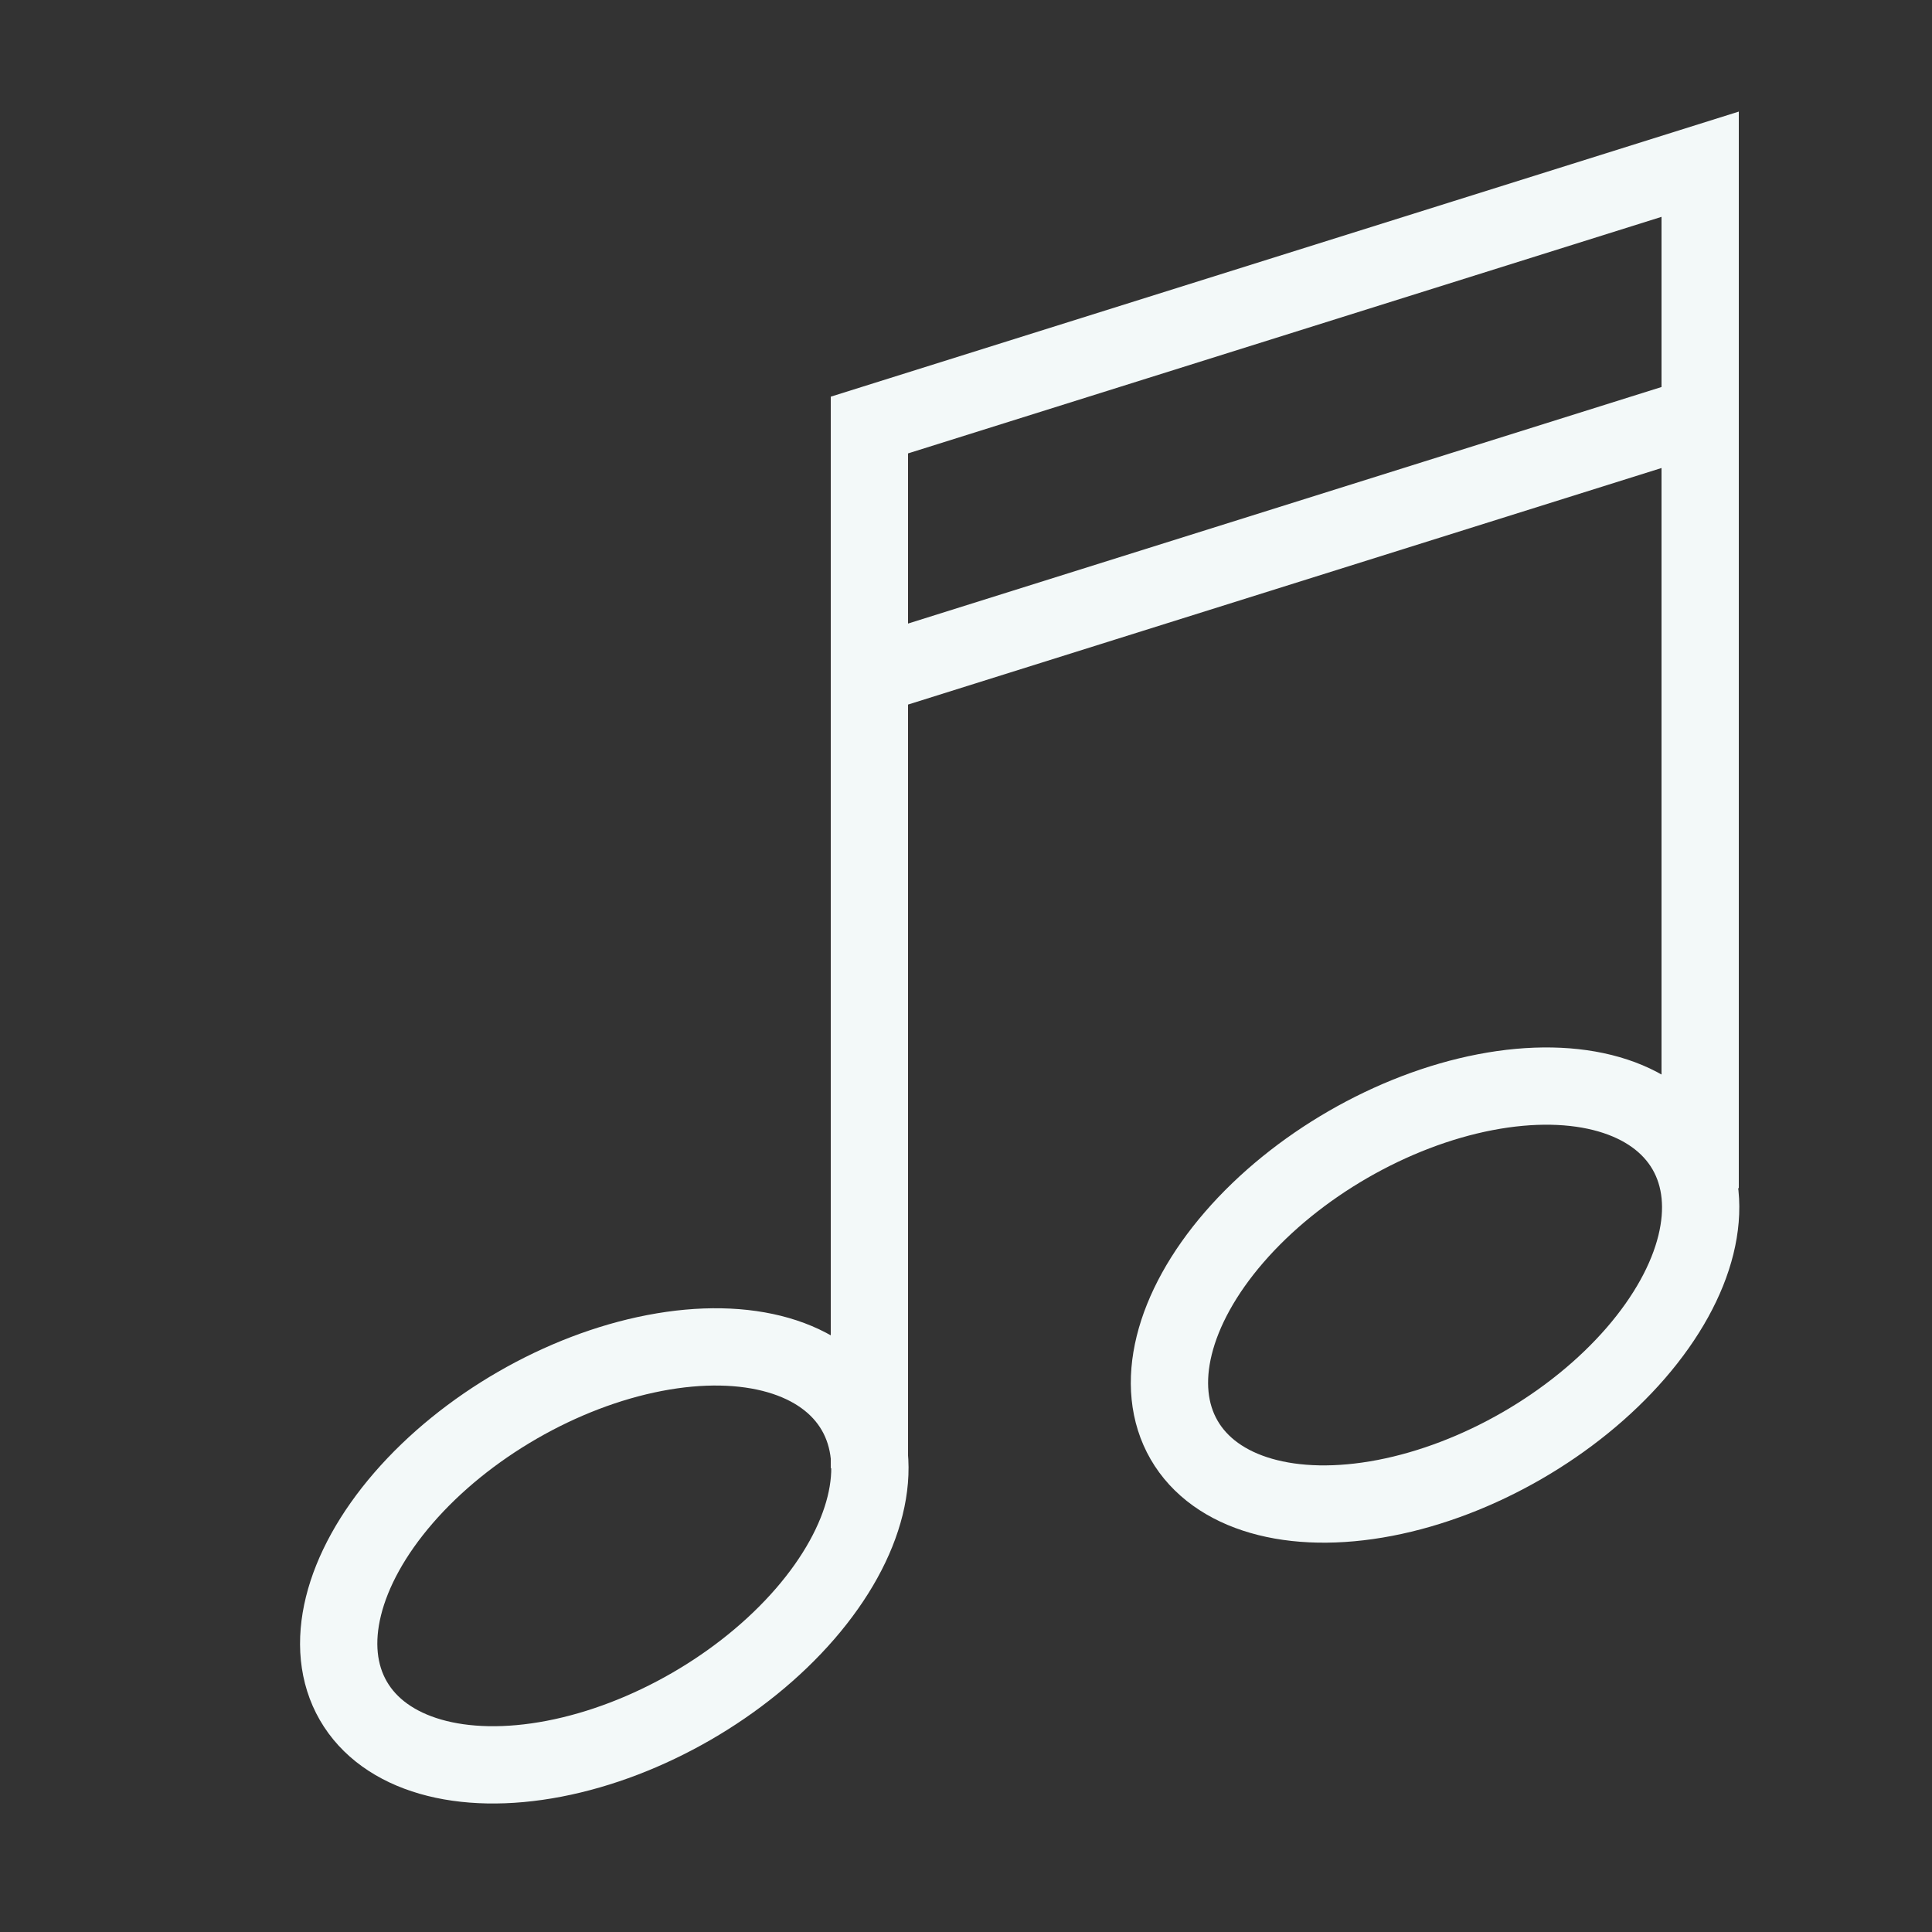 <svg xmlns="http://www.w3.org/2000/svg" viewBox="0 0 1000 1000" width="32" height="32">
	<rect x="0" y="0" width="1000" height="1000" fill="#333333" stroke="none"/>
	<g stroke="#f3f9f9" fill="none" stroke-width="40">
	<path d="M880 615 880 85 450 220 450 760 M880 215 450 350" />
	<ellipse id="note" cx="306" cy="820" rx="150" ry="90" transform="rotate(-30 282 800)" />
	<use href="#note" transform="translate(430 -135)" />
	</g>
</svg>
